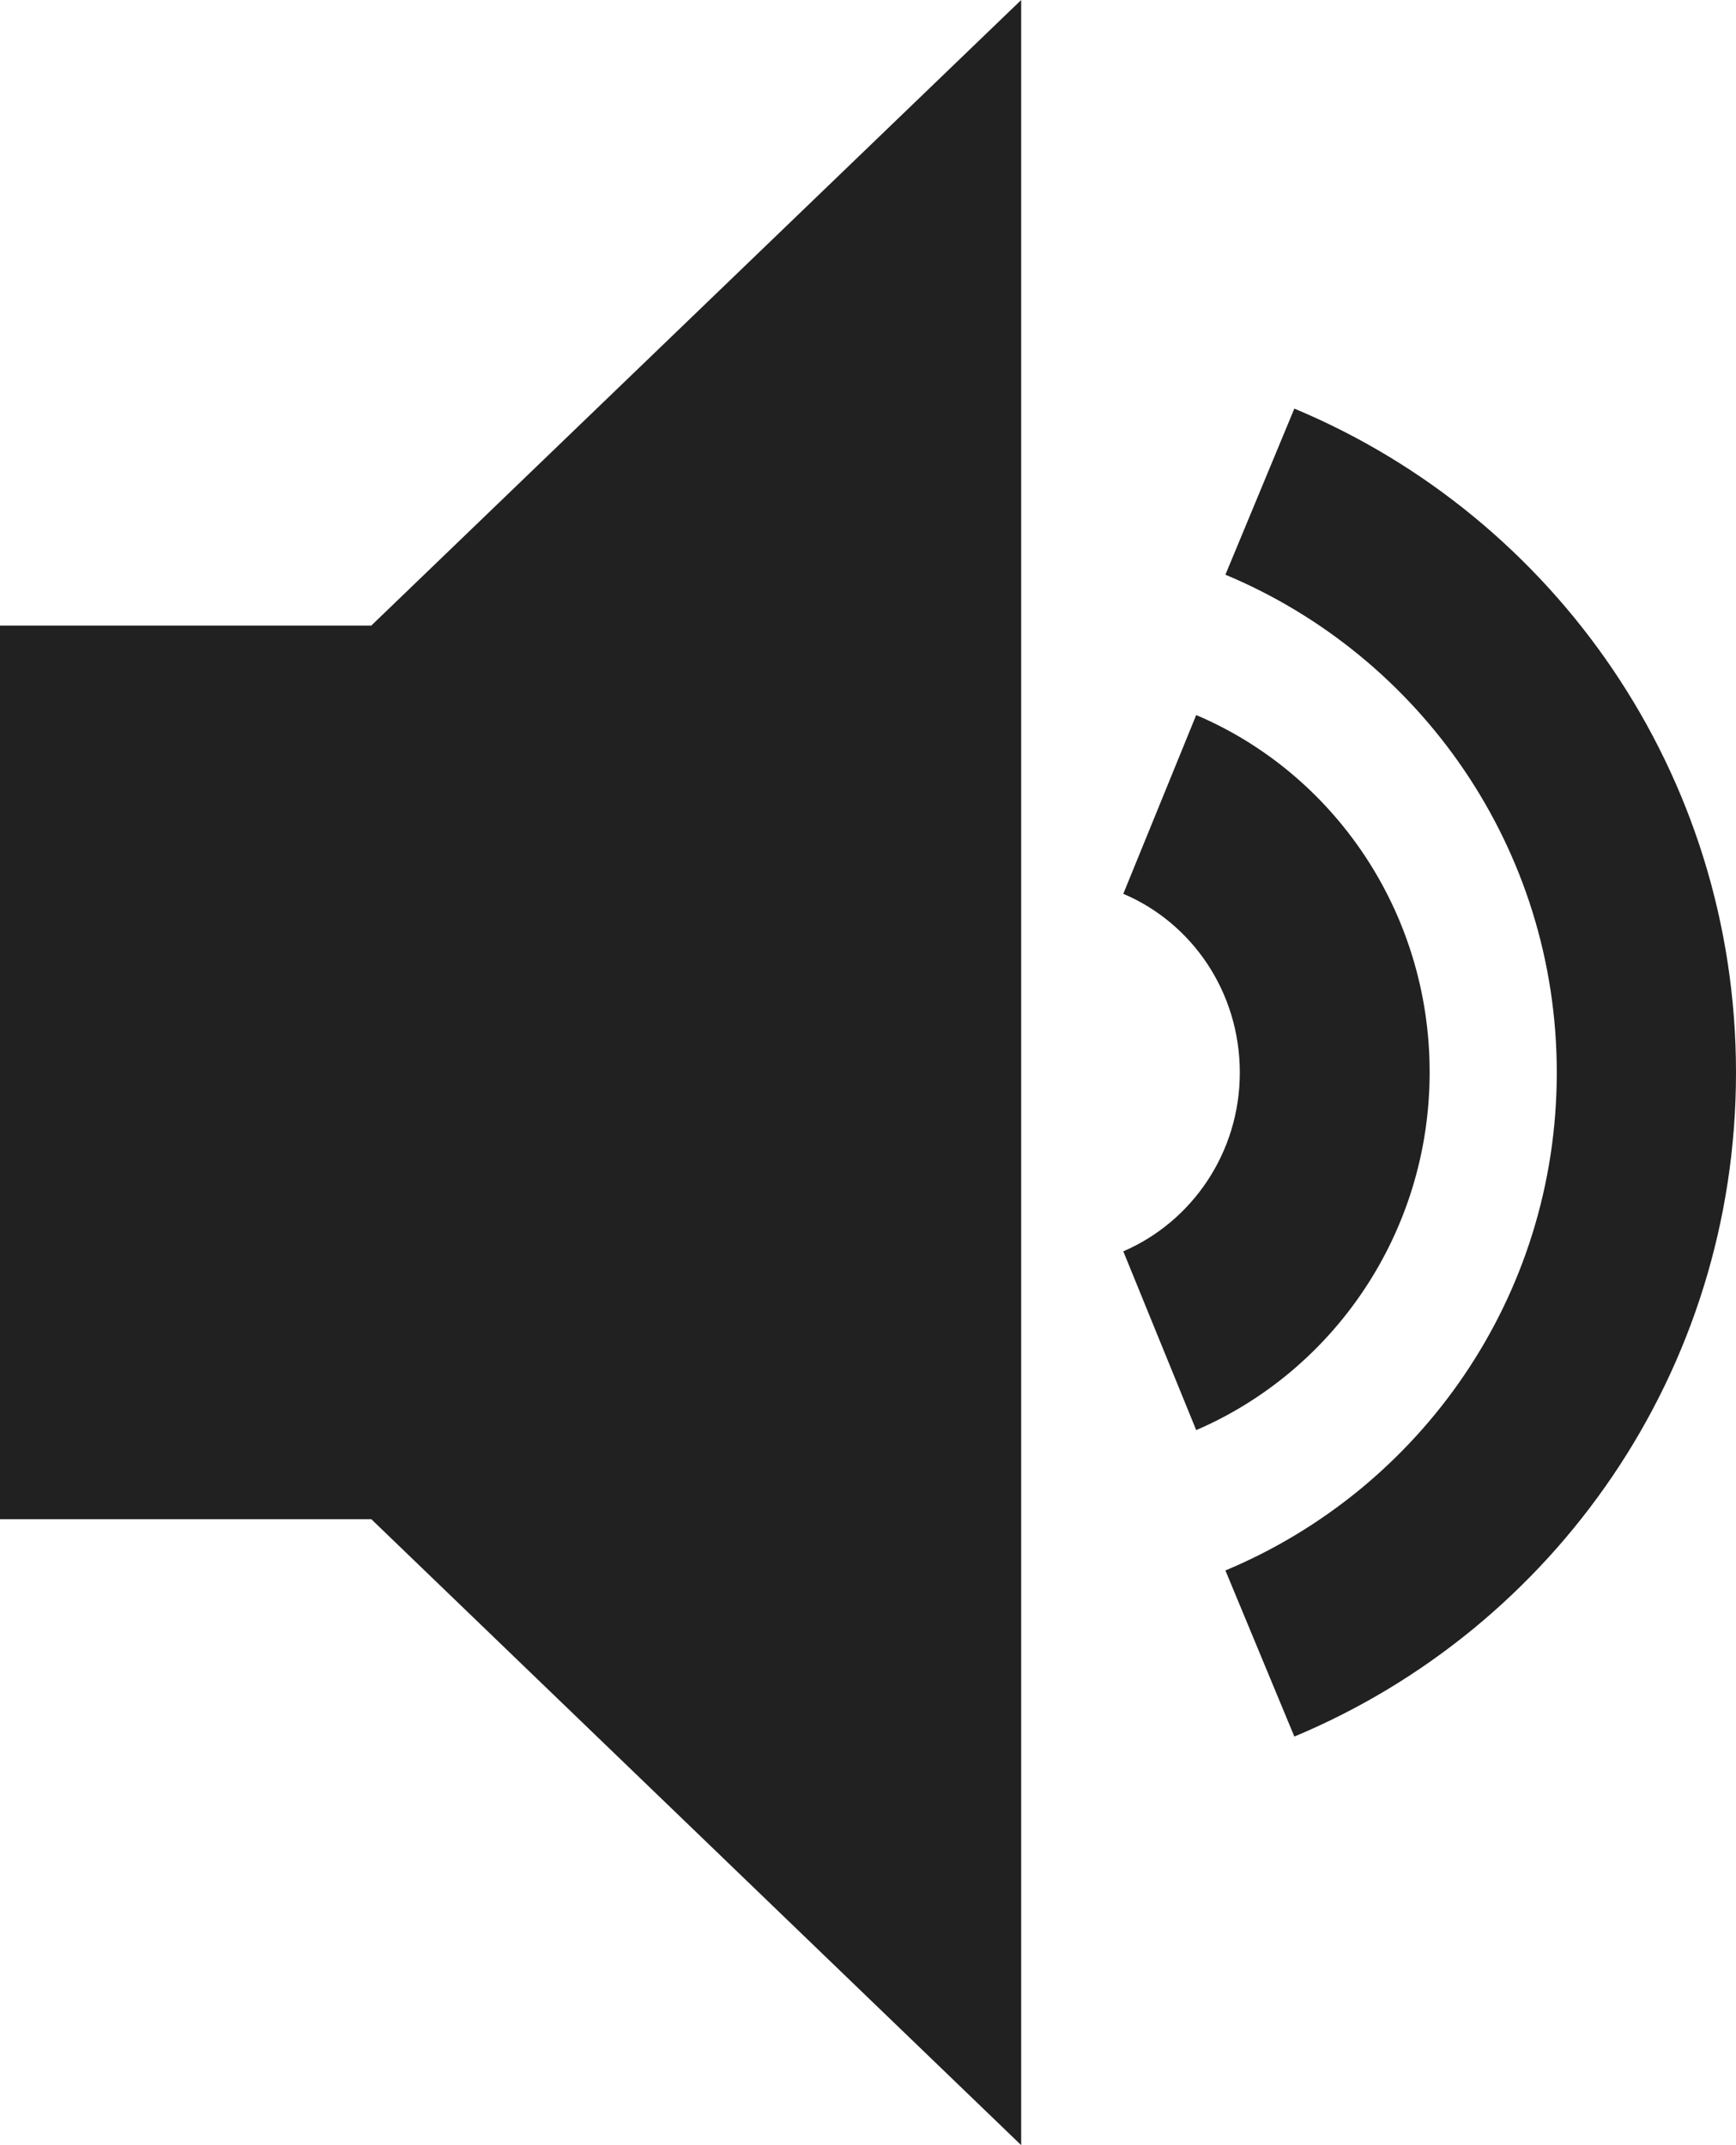 <?xml version="1.0" encoding="UTF-8"?>
<svg width="17px" height="21px" viewBox="0 0 17 21" version="1.1" xmlns="http://www.w3.org/2000/svg" xmlns:xlink="http://www.w3.org/1999/xlink">
    <title>4139CFA7-3669-404D-8779-6A9AA24C43DD</title>
    <g id="Page-1" stroke="none" stroke-width="1" fill="none" fill-rule="evenodd">
        <g id="Podcasts-page" transform="translate(-1219, -783)" fill="#212121" fill-rule="nonzero">
            <path d="M1233,793.496 C1233,791.919 1232.055,790.569 1230.714,790 L1230,791.75 C1230.671,792.034 1231.141,792.709 1231.141,793.5 C1231.141,794.286 1230.671,794.961 1230,795.25 L1230.714,797 C1232.055,796.423 1233,795.072 1233,793.496 M1231.675,787 L1231,788.626 C1232.907,789.423 1234.245,791.304 1234.245,793.5 C1234.245,795.7 1232.907,797.577 1231,798.374 L1231.675,800 C1234.217,798.939 1236,796.43 1236,793.5 C1236,790.57 1234.217,788.061 1231.675,787 M1219,789.124 L1219,797.872 L1222.636,797.872 L1229,804 L1229,783 L1222.636,789.124 L1219,789.124 Z" id="Shape"></path>
        </g>
    </g>
</svg>